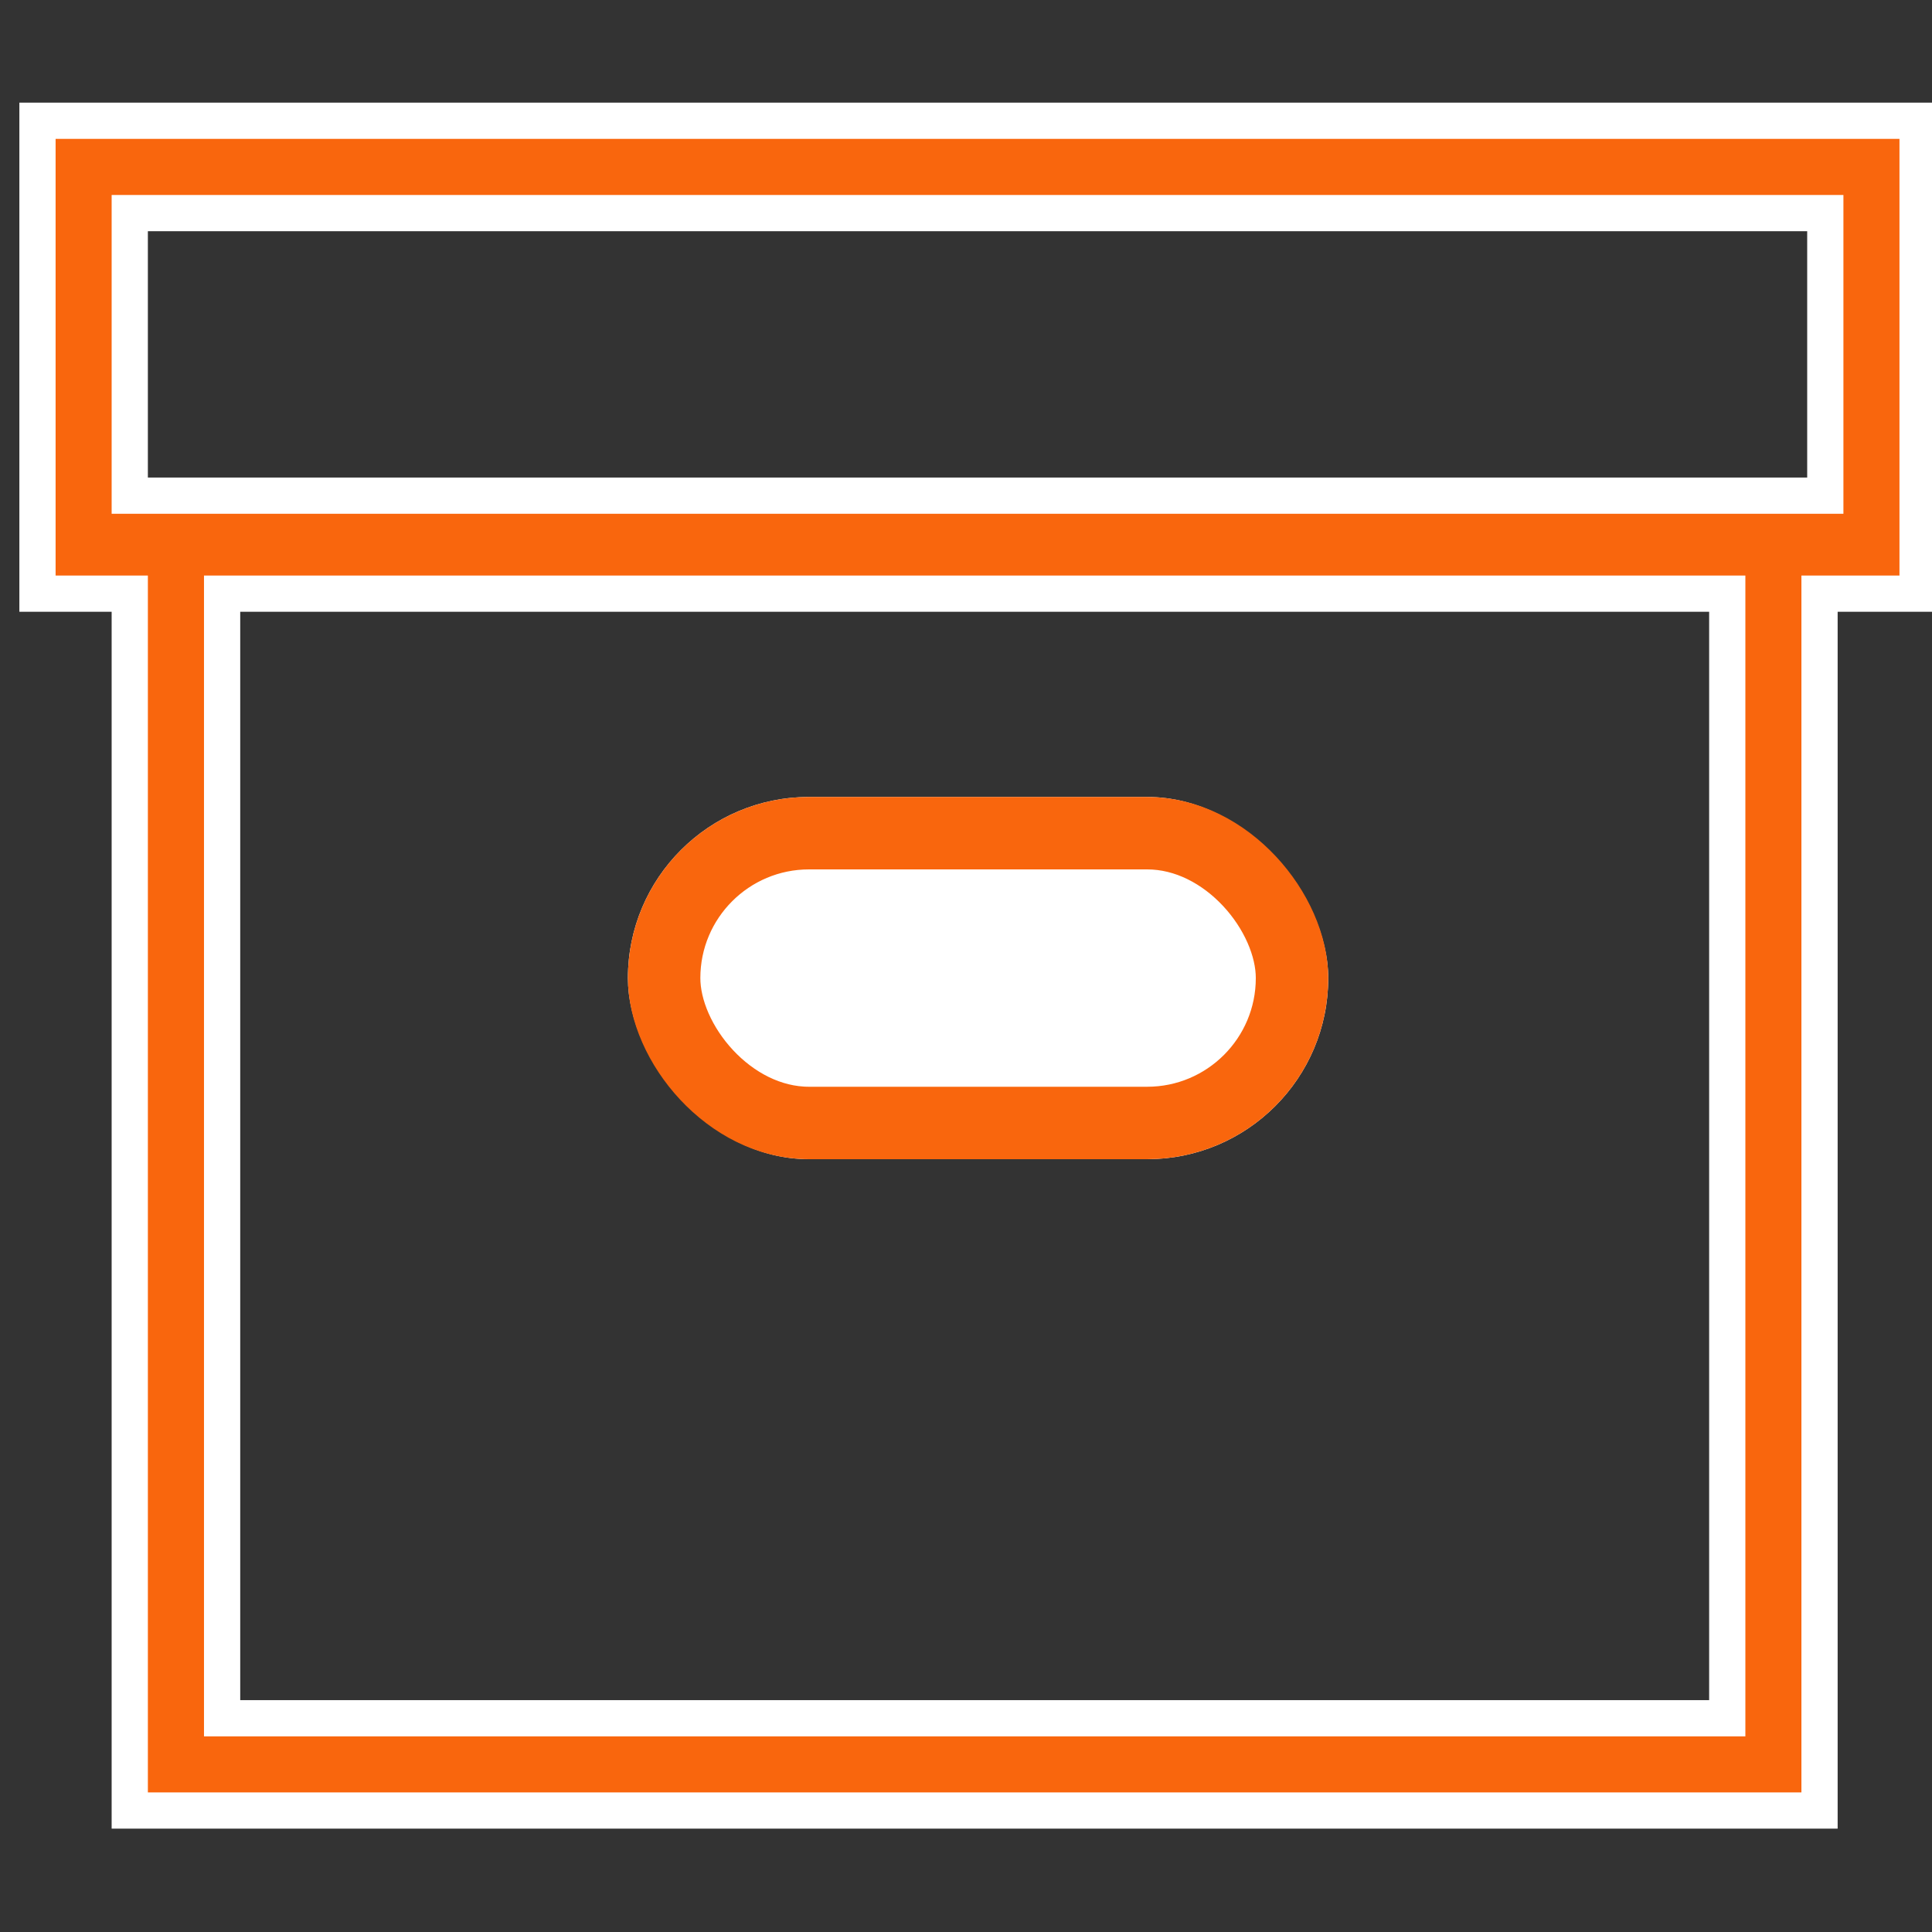 <svg xmlns="http://www.w3.org/2000/svg" xmlns:xlink="http://www.w3.org/1999/xlink" width="80" height="80" viewBox="0 0 80 80">
  <rect x="0" y="0" width="80" height="80" fill="#333333" stroke="none"/>
  <defs>
    <clipPath id="clip-path">
      <rect id="Rectangle_3693" data-name="Rectangle 3693" width="80" height="80" transform="translate(1060 2214)" fill="#fff" stroke="#707070" stroke-width="1"/>
    </clipPath>
  </defs>
  <g id="Mask_Group_312" data-name="Mask Group 312" transform="translate(-1060 -2214)" clip-path="url(#clip-path)">
    <g id="noun_Box_1566857" transform="translate(1060.597 2208.963)">
      <g id="Group_891" data-name="Group 891" transform="translate(0 5.261)">
        <path id="Path_240" data-name="Path 240" d="M78.806,4.776V24.358h-4.06V74.746H4.776V24.358H.955V4.776ZM70.925,24.358H8.6V70.925H70.925ZM74.985,8.6H4.776V20.3H74.985Z" fill="#f9660d" stroke="#fff" stroke-width="1.5"/>
      </g>
    </g>
    <g id="Rectangle_3694" data-name="Rectangle 3694" transform="translate(1086 2247)" fill="#fff" stroke="#f9660d" stroke-width="3">
      <rect width="29" height="15" rx="7.5" stroke="none"/>
      <rect x="1.5" y="1.5" width="26" height="12" rx="6" fill="none"/>
    </g>
  </g>
</svg>
